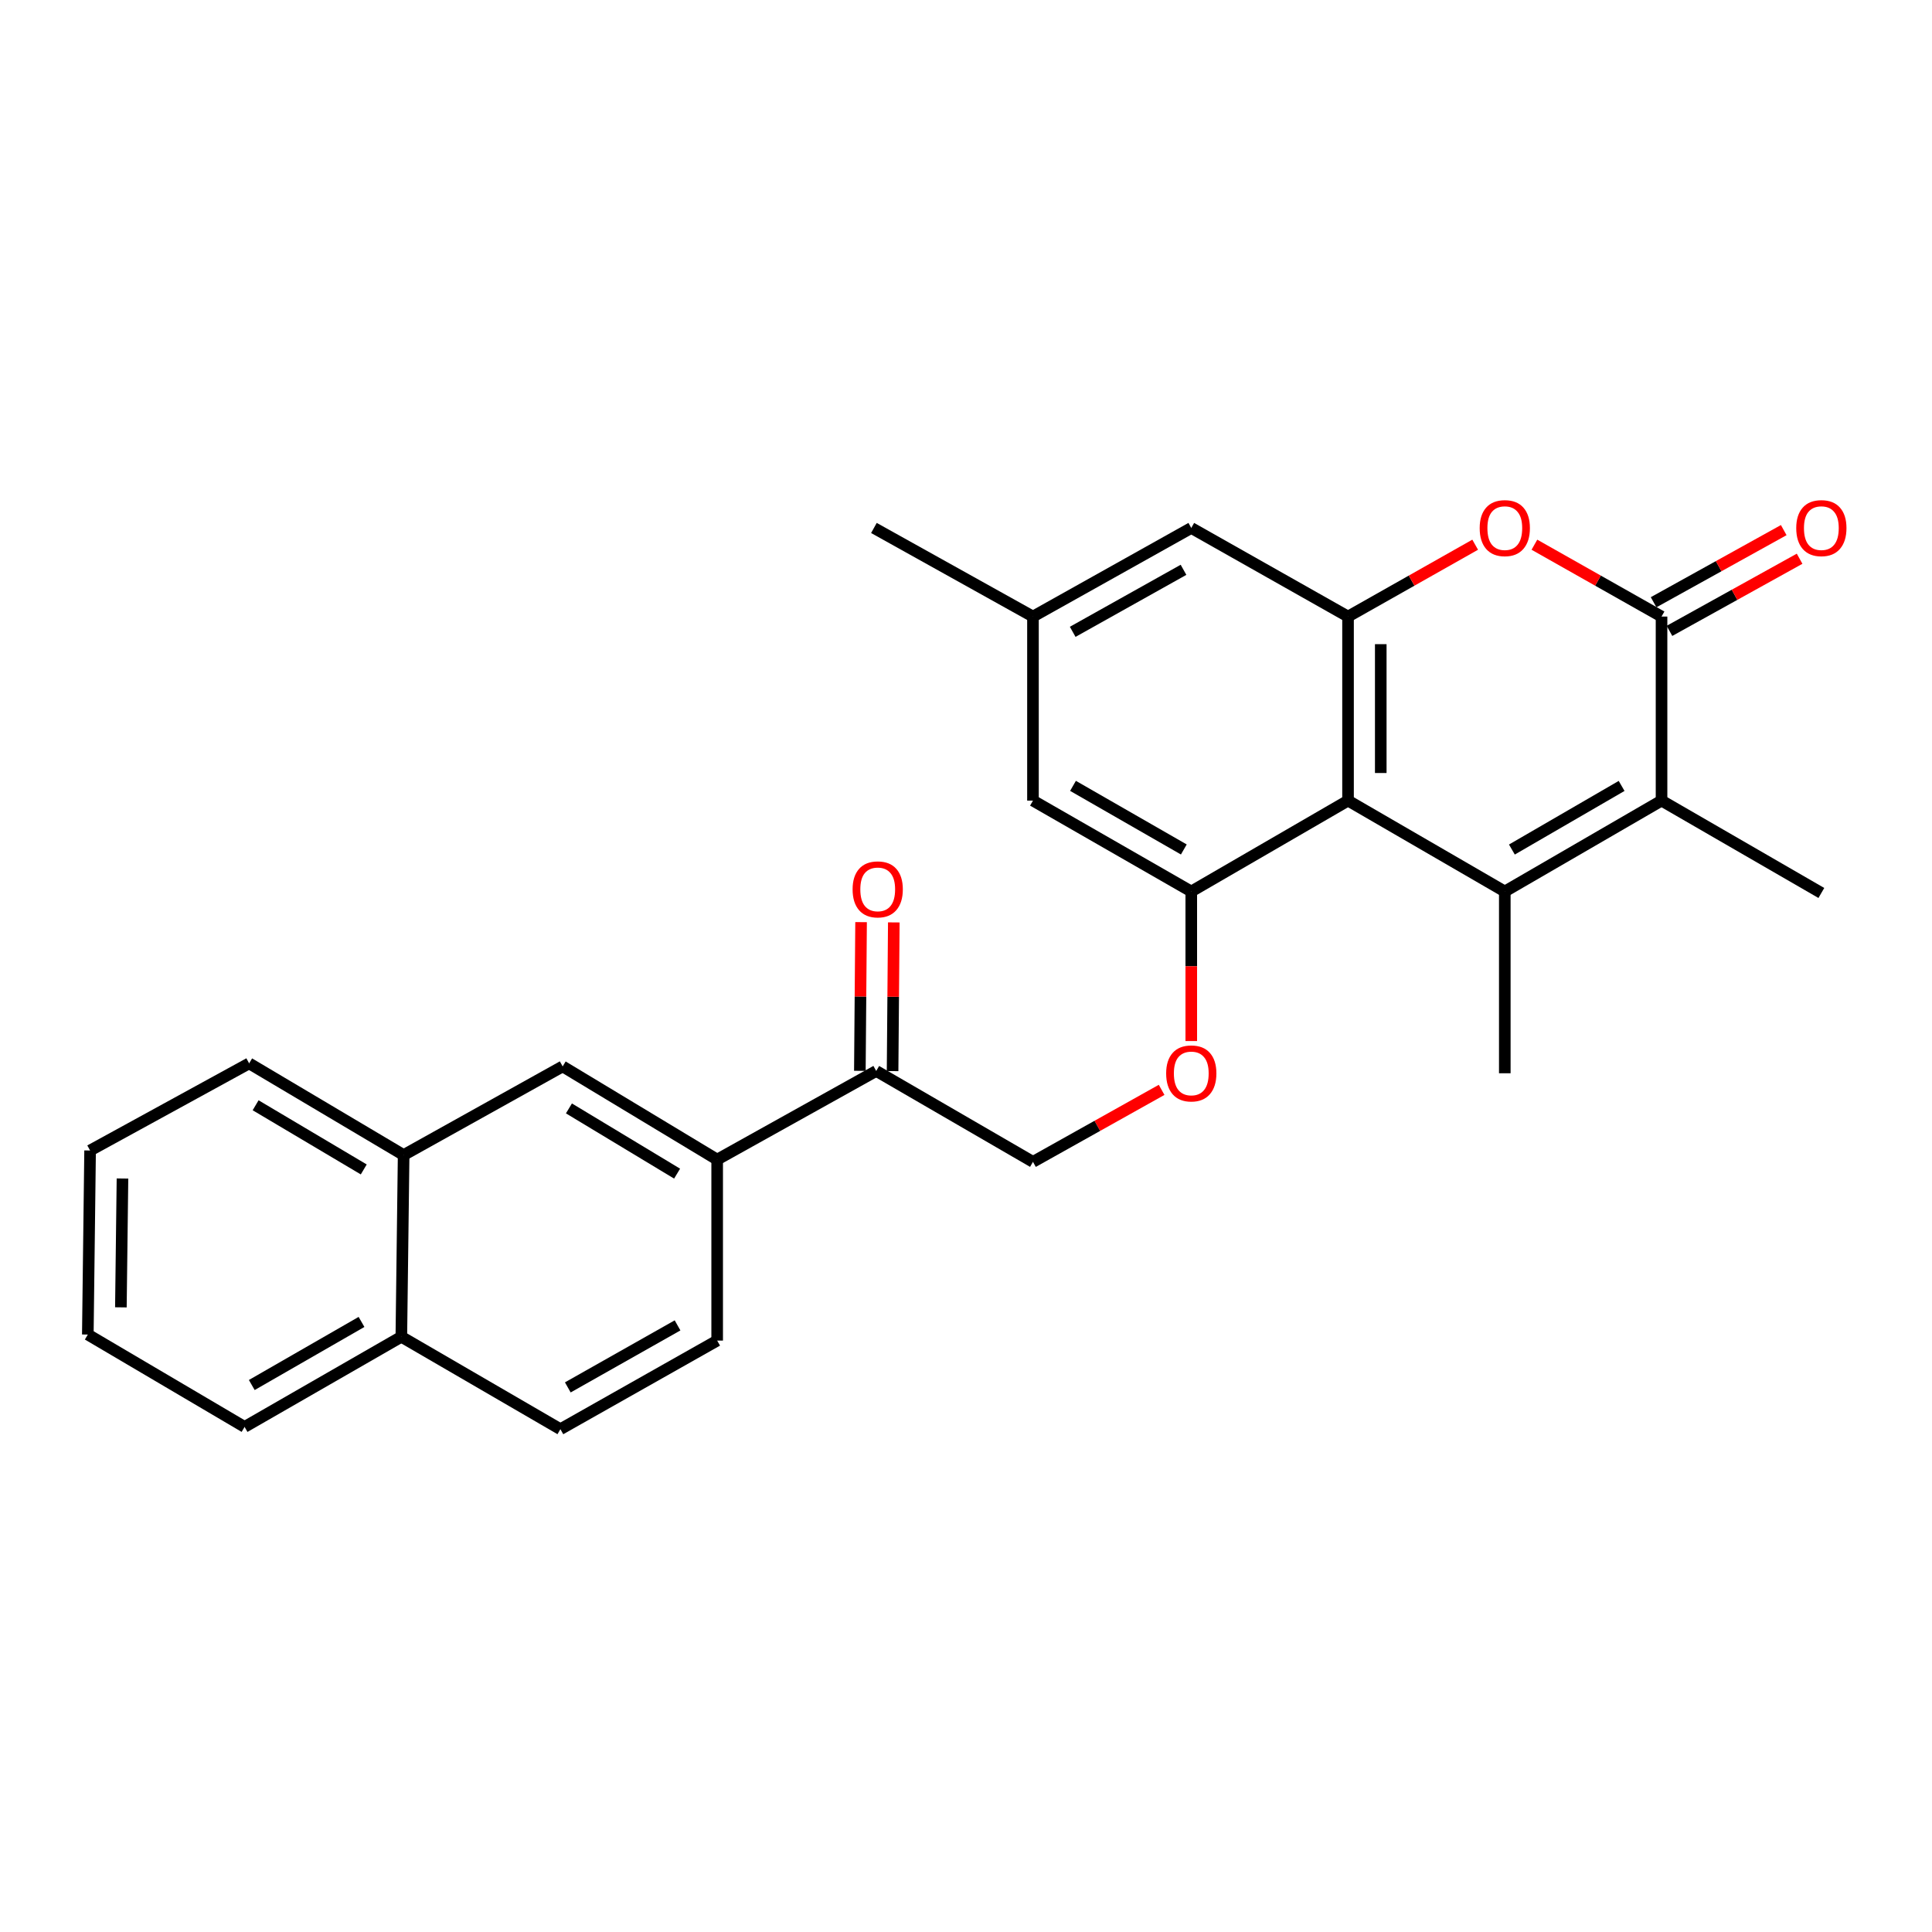 <?xml version='1.0' encoding='iso-8859-1'?>
<svg version='1.1' baseProfile='full'
              xmlns='http://www.w3.org/2000/svg'
                      xmlns:rdkit='http://www.rdkit.org/xml'
                      xmlns:xlink='http://www.w3.org/1999/xlink'
                  xml:space='preserve'
width='1000px' height='1000px' viewBox='0 0 1000 1000'>
<!-- END OF HEADER -->
<rect style='opacity:1.0;fill:#FFFFFF;stroke:none' width='1000' height='1000' x='0' y='0'> </rect>
<path class='bond-0' d='M 778.879,461.431 L 697.74,414.396' style='fill:none;fill-rule:evenodd;stroke:#000000;stroke-width:6px;stroke-linecap:butt;stroke-linejoin:miter;stroke-opacity:1' />
<path class='bond-2' d='M 778.879,461.431 L 860.009,414.396' style='fill:none;fill-rule:evenodd;stroke:#000000;stroke-width:6px;stroke-linecap:butt;stroke-linejoin:miter;stroke-opacity:1' />
<path class='bond-2' d='M 782.553,439.721 L 839.344,406.796' style='fill:none;fill-rule:evenodd;stroke:#000000;stroke-width:6px;stroke-linecap:butt;stroke-linejoin:miter;stroke-opacity:1' />
<path class='bond-20' d='M 778.879,461.431 L 778.879,555.519' style='fill:none;fill-rule:evenodd;stroke:#000000;stroke-width:6px;stroke-linecap:butt;stroke-linejoin:miter;stroke-opacity:1' />
<path class='bond-3' d='M 697.74,414.396 L 697.74,319.131' style='fill:none;fill-rule:evenodd;stroke:#000000;stroke-width:6px;stroke-linecap:butt;stroke-linejoin:miter;stroke-opacity:1' />
<path class='bond-3' d='M 714.679,400.106 L 714.679,333.421' style='fill:none;fill-rule:evenodd;stroke:#000000;stroke-width:6px;stroke-linecap:butt;stroke-linejoin:miter;stroke-opacity:1' />
<path class='bond-5' d='M 697.74,414.396 L 616.601,461.431' style='fill:none;fill-rule:evenodd;stroke:#000000;stroke-width:6px;stroke-linecap:butt;stroke-linejoin:miter;stroke-opacity:1' />
<path class='bond-1' d='M 860.009,319.131 L 860.009,414.396' style='fill:none;fill-rule:evenodd;stroke:#000000;stroke-width:6px;stroke-linecap:butt;stroke-linejoin:miter;stroke-opacity:1' />
<path class='bond-4' d='M 860.009,319.131 L 827.109,300.534' style='fill:none;fill-rule:evenodd;stroke:#000000;stroke-width:6px;stroke-linecap:butt;stroke-linejoin:miter;stroke-opacity:1' />
<path class='bond-4' d='M 827.109,300.534 L 794.209,281.938' style='fill:none;fill-rule:evenodd;stroke:#FF0000;stroke-width:6px;stroke-linecap:butt;stroke-linejoin:miter;stroke-opacity:1' />
<path class='bond-12' d='M 864.116,326.539 L 897.793,307.868' style='fill:none;fill-rule:evenodd;stroke:#000000;stroke-width:6px;stroke-linecap:butt;stroke-linejoin:miter;stroke-opacity:1' />
<path class='bond-12' d='M 897.793,307.868 L 931.471,289.198' style='fill:none;fill-rule:evenodd;stroke:#FF0000;stroke-width:6px;stroke-linecap:butt;stroke-linejoin:miter;stroke-opacity:1' />
<path class='bond-12' d='M 855.902,311.724 L 889.58,293.053' style='fill:none;fill-rule:evenodd;stroke:#000000;stroke-width:6px;stroke-linecap:butt;stroke-linejoin:miter;stroke-opacity:1' />
<path class='bond-12' d='M 889.58,293.053 L 923.258,274.383' style='fill:none;fill-rule:evenodd;stroke:#FF0000;stroke-width:6px;stroke-linecap:butt;stroke-linejoin:miter;stroke-opacity:1' />
<path class='bond-21' d='M 860.009,414.396 L 942.729,462.202' style='fill:none;fill-rule:evenodd;stroke:#000000;stroke-width:6px;stroke-linecap:butt;stroke-linejoin:miter;stroke-opacity:1' />
<path class='bond-10' d='M 697.74,319.131 L 616.601,273.273' style='fill:none;fill-rule:evenodd;stroke:#000000;stroke-width:6px;stroke-linecap:butt;stroke-linejoin:miter;stroke-opacity:1' />
<path class='bond-27' d='M 697.74,319.131 L 730.645,300.534' style='fill:none;fill-rule:evenodd;stroke:#000000;stroke-width:6px;stroke-linecap:butt;stroke-linejoin:miter;stroke-opacity:1' />
<path class='bond-27' d='M 730.645,300.534 L 763.549,281.937' style='fill:none;fill-rule:evenodd;stroke:#FF0000;stroke-width:6px;stroke-linecap:butt;stroke-linejoin:miter;stroke-opacity:1' />
<path class='bond-7' d='M 616.601,461.431 L 616.601,500.139' style='fill:none;fill-rule:evenodd;stroke:#000000;stroke-width:6px;stroke-linecap:butt;stroke-linejoin:miter;stroke-opacity:1' />
<path class='bond-7' d='M 616.601,500.139 L 616.601,538.847' style='fill:none;fill-rule:evenodd;stroke:#FF0000;stroke-width:6px;stroke-linecap:butt;stroke-linejoin:miter;stroke-opacity:1' />
<path class='bond-11' d='M 616.601,461.431 L 534.662,414.396' style='fill:none;fill-rule:evenodd;stroke:#000000;stroke-width:6px;stroke-linecap:butt;stroke-linejoin:miter;stroke-opacity:1' />
<path class='bond-11' d='M 612.743,439.684 L 555.385,406.76' style='fill:none;fill-rule:evenodd;stroke:#000000;stroke-width:6px;stroke-linecap:butt;stroke-linejoin:miter;stroke-opacity:1' />
<path class='bond-6' d='M 371.207,600.201 L 453.532,554.333' style='fill:none;fill-rule:evenodd;stroke:#000000;stroke-width:6px;stroke-linecap:butt;stroke-linejoin:miter;stroke-opacity:1' />
<path class='bond-8' d='M 371.207,600.201 L 291.234,551.971' style='fill:none;fill-rule:evenodd;stroke:#000000;stroke-width:6px;stroke-linecap:butt;stroke-linejoin:miter;stroke-opacity:1' />
<path class='bond-8' d='M 350.463,607.472 L 294.482,573.711' style='fill:none;fill-rule:evenodd;stroke:#000000;stroke-width:6px;stroke-linecap:butt;stroke-linejoin:miter;stroke-opacity:1' />
<path class='bond-16' d='M 371.207,600.201 L 371.207,693.885' style='fill:none;fill-rule:evenodd;stroke:#000000;stroke-width:6px;stroke-linecap:butt;stroke-linejoin:miter;stroke-opacity:1' />
<path class='bond-14' d='M 601.253,564.108 L 567.957,582.743' style='fill:none;fill-rule:evenodd;stroke:#FF0000;stroke-width:6px;stroke-linecap:butt;stroke-linejoin:miter;stroke-opacity:1' />
<path class='bond-14' d='M 567.957,582.743 L 534.662,601.377' style='fill:none;fill-rule:evenodd;stroke:#000000;stroke-width:6px;stroke-linecap:butt;stroke-linejoin:miter;stroke-opacity:1' />
<path class='bond-13' d='M 291.234,551.971 L 208.919,597.848' style='fill:none;fill-rule:evenodd;stroke:#000000;stroke-width:6px;stroke-linecap:butt;stroke-linejoin:miter;stroke-opacity:1' />
<path class='bond-9' d='M 453.532,554.333 L 534.662,601.377' style='fill:none;fill-rule:evenodd;stroke:#000000;stroke-width:6px;stroke-linecap:butt;stroke-linejoin:miter;stroke-opacity:1' />
<path class='bond-17' d='M 462.001,554.403 L 462.317,515.919' style='fill:none;fill-rule:evenodd;stroke:#000000;stroke-width:6px;stroke-linecap:butt;stroke-linejoin:miter;stroke-opacity:1' />
<path class='bond-17' d='M 462.317,515.919 L 462.632,477.436' style='fill:none;fill-rule:evenodd;stroke:#FF0000;stroke-width:6px;stroke-linecap:butt;stroke-linejoin:miter;stroke-opacity:1' />
<path class='bond-17' d='M 445.062,554.264 L 445.378,515.78' style='fill:none;fill-rule:evenodd;stroke:#000000;stroke-width:6px;stroke-linecap:butt;stroke-linejoin:miter;stroke-opacity:1' />
<path class='bond-17' d='M 445.378,515.78 L 445.694,477.297' style='fill:none;fill-rule:evenodd;stroke:#FF0000;stroke-width:6px;stroke-linecap:butt;stroke-linejoin:miter;stroke-opacity:1' />
<path class='bond-28' d='M 616.601,273.273 L 534.662,319.131' style='fill:none;fill-rule:evenodd;stroke:#000000;stroke-width:6px;stroke-linecap:butt;stroke-linejoin:miter;stroke-opacity:1' />
<path class='bond-28' d='M 612.583,294.933 L 555.225,327.034' style='fill:none;fill-rule:evenodd;stroke:#000000;stroke-width:6px;stroke-linecap:butt;stroke-linejoin:miter;stroke-opacity:1' />
<path class='bond-15' d='M 534.662,414.396 L 534.662,319.131' style='fill:none;fill-rule:evenodd;stroke:#000000;stroke-width:6px;stroke-linecap:butt;stroke-linejoin:miter;stroke-opacity:1' />
<path class='bond-22' d='M 208.919,597.848 L 128.956,550.4' style='fill:none;fill-rule:evenodd;stroke:#000000;stroke-width:6px;stroke-linecap:butt;stroke-linejoin:miter;stroke-opacity:1' />
<path class='bond-22' d='M 188.28,605.299 L 132.306,572.085' style='fill:none;fill-rule:evenodd;stroke:#000000;stroke-width:6px;stroke-linecap:butt;stroke-linejoin:miter;stroke-opacity:1' />
<path class='bond-29' d='M 208.919,597.848 L 207.733,691.918' style='fill:none;fill-rule:evenodd;stroke:#000000;stroke-width:6px;stroke-linecap:butt;stroke-linejoin:miter;stroke-opacity:1' />
<path class='bond-23' d='M 534.662,319.131 L 452.337,273.273' style='fill:none;fill-rule:evenodd;stroke:#000000;stroke-width:6px;stroke-linecap:butt;stroke-linejoin:miter;stroke-opacity:1' />
<path class='bond-19' d='M 371.207,693.885 L 290.058,739.743' style='fill:none;fill-rule:evenodd;stroke:#000000;stroke-width:6px;stroke-linecap:butt;stroke-linejoin:miter;stroke-opacity:1' />
<path class='bond-19' d='M 350.7,686.016 L 293.896,718.117' style='fill:none;fill-rule:evenodd;stroke:#000000;stroke-width:6px;stroke-linecap:butt;stroke-linejoin:miter;stroke-opacity:1' />
<path class='bond-18' d='M 207.733,691.918 L 290.058,739.743' style='fill:none;fill-rule:evenodd;stroke:#000000;stroke-width:6px;stroke-linecap:butt;stroke-linejoin:miter;stroke-opacity:1' />
<path class='bond-24' d='M 207.733,691.918 L 126.594,738.567' style='fill:none;fill-rule:evenodd;stroke:#000000;stroke-width:6px;stroke-linecap:butt;stroke-linejoin:miter;stroke-opacity:1' />
<path class='bond-24' d='M 187.119,684.23 L 130.322,716.884' style='fill:none;fill-rule:evenodd;stroke:#000000;stroke-width:6px;stroke-linecap:butt;stroke-linejoin:miter;stroke-opacity:1' />
<path class='bond-25' d='M 128.956,550.4 L 46.631,595.496' style='fill:none;fill-rule:evenodd;stroke:#000000;stroke-width:6px;stroke-linecap:butt;stroke-linejoin:miter;stroke-opacity:1' />
<path class='bond-26' d='M 126.594,738.567 L 45.455,690.761' style='fill:none;fill-rule:evenodd;stroke:#000000;stroke-width:6px;stroke-linecap:butt;stroke-linejoin:miter;stroke-opacity:1' />
<path class='bond-30' d='M 46.631,595.496 L 45.455,690.761' style='fill:none;fill-rule:evenodd;stroke:#000000;stroke-width:6px;stroke-linecap:butt;stroke-linejoin:miter;stroke-opacity:1' />
<path class='bond-30' d='M 63.392,609.995 L 62.569,676.68' style='fill:none;fill-rule:evenodd;stroke:#000000;stroke-width:6px;stroke-linecap:butt;stroke-linejoin:miter;stroke-opacity:1' />
<path  class='atom-5' d='M 765.879 273.353
Q 765.879 266.553, 769.239 262.753
Q 772.599 258.953, 778.879 258.953
Q 785.159 258.953, 788.519 262.753
Q 791.879 266.553, 791.879 273.353
Q 791.879 280.233, 788.479 284.153
Q 785.079 288.033, 778.879 288.033
Q 772.639 288.033, 769.239 284.153
Q 765.879 280.273, 765.879 273.353
M 778.879 284.833
Q 783.199 284.833, 785.519 281.953
Q 787.879 279.033, 787.879 273.353
Q 787.879 267.793, 785.519 264.993
Q 783.199 262.153, 778.879 262.153
Q 774.559 262.153, 772.199 264.953
Q 769.879 267.753, 769.879 273.353
Q 769.879 279.073, 772.199 281.953
Q 774.559 284.833, 778.879 284.833
' fill='#FF0000'/>
<path  class='atom-8' d='M 603.601 555.599
Q 603.601 548.799, 606.961 544.999
Q 610.321 541.199, 616.601 541.199
Q 622.881 541.199, 626.241 544.999
Q 629.601 548.799, 629.601 555.599
Q 629.601 562.479, 626.201 566.399
Q 622.801 570.279, 616.601 570.279
Q 610.361 570.279, 606.961 566.399
Q 603.601 562.519, 603.601 555.599
M 616.601 567.079
Q 620.921 567.079, 623.241 564.199
Q 625.601 561.279, 625.601 555.599
Q 625.601 550.039, 623.241 547.239
Q 620.921 544.399, 616.601 544.399
Q 612.281 544.399, 609.921 547.199
Q 607.601 549.999, 607.601 555.599
Q 607.601 561.319, 609.921 564.199
Q 612.281 567.079, 616.601 567.079
' fill='#FF0000'/>
<path  class='atom-13' d='M 929.729 273.353
Q 929.729 266.553, 933.089 262.753
Q 936.449 258.953, 942.729 258.953
Q 949.009 258.953, 952.369 262.753
Q 955.729 266.553, 955.729 273.353
Q 955.729 280.233, 952.329 284.153
Q 948.929 288.033, 942.729 288.033
Q 936.489 288.033, 933.089 284.153
Q 929.729 280.273, 929.729 273.353
M 942.729 284.833
Q 947.049 284.833, 949.369 281.953
Q 951.729 279.033, 951.729 273.353
Q 951.729 267.793, 949.369 264.993
Q 947.049 262.153, 942.729 262.153
Q 938.409 262.153, 936.049 264.953
Q 933.729 267.753, 933.729 273.353
Q 933.729 279.073, 936.049 281.953
Q 938.409 284.833, 942.729 284.833
' fill='#FF0000'/>
<path  class='atom-18' d='M 441.303 460.334
Q 441.303 453.534, 444.663 449.734
Q 448.023 445.934, 454.303 445.934
Q 460.583 445.934, 463.943 449.734
Q 467.303 453.534, 467.303 460.334
Q 467.303 467.214, 463.903 471.134
Q 460.503 475.014, 454.303 475.014
Q 448.063 475.014, 444.663 471.134
Q 441.303 467.254, 441.303 460.334
M 454.303 471.814
Q 458.623 471.814, 460.943 468.934
Q 463.303 466.014, 463.303 460.334
Q 463.303 454.774, 460.943 451.974
Q 458.623 449.134, 454.303 449.134
Q 449.983 449.134, 447.623 451.934
Q 445.303 454.734, 445.303 460.334
Q 445.303 466.054, 447.623 468.934
Q 449.983 471.814, 454.303 471.814
' fill='#FF0000'/>
</svg>
